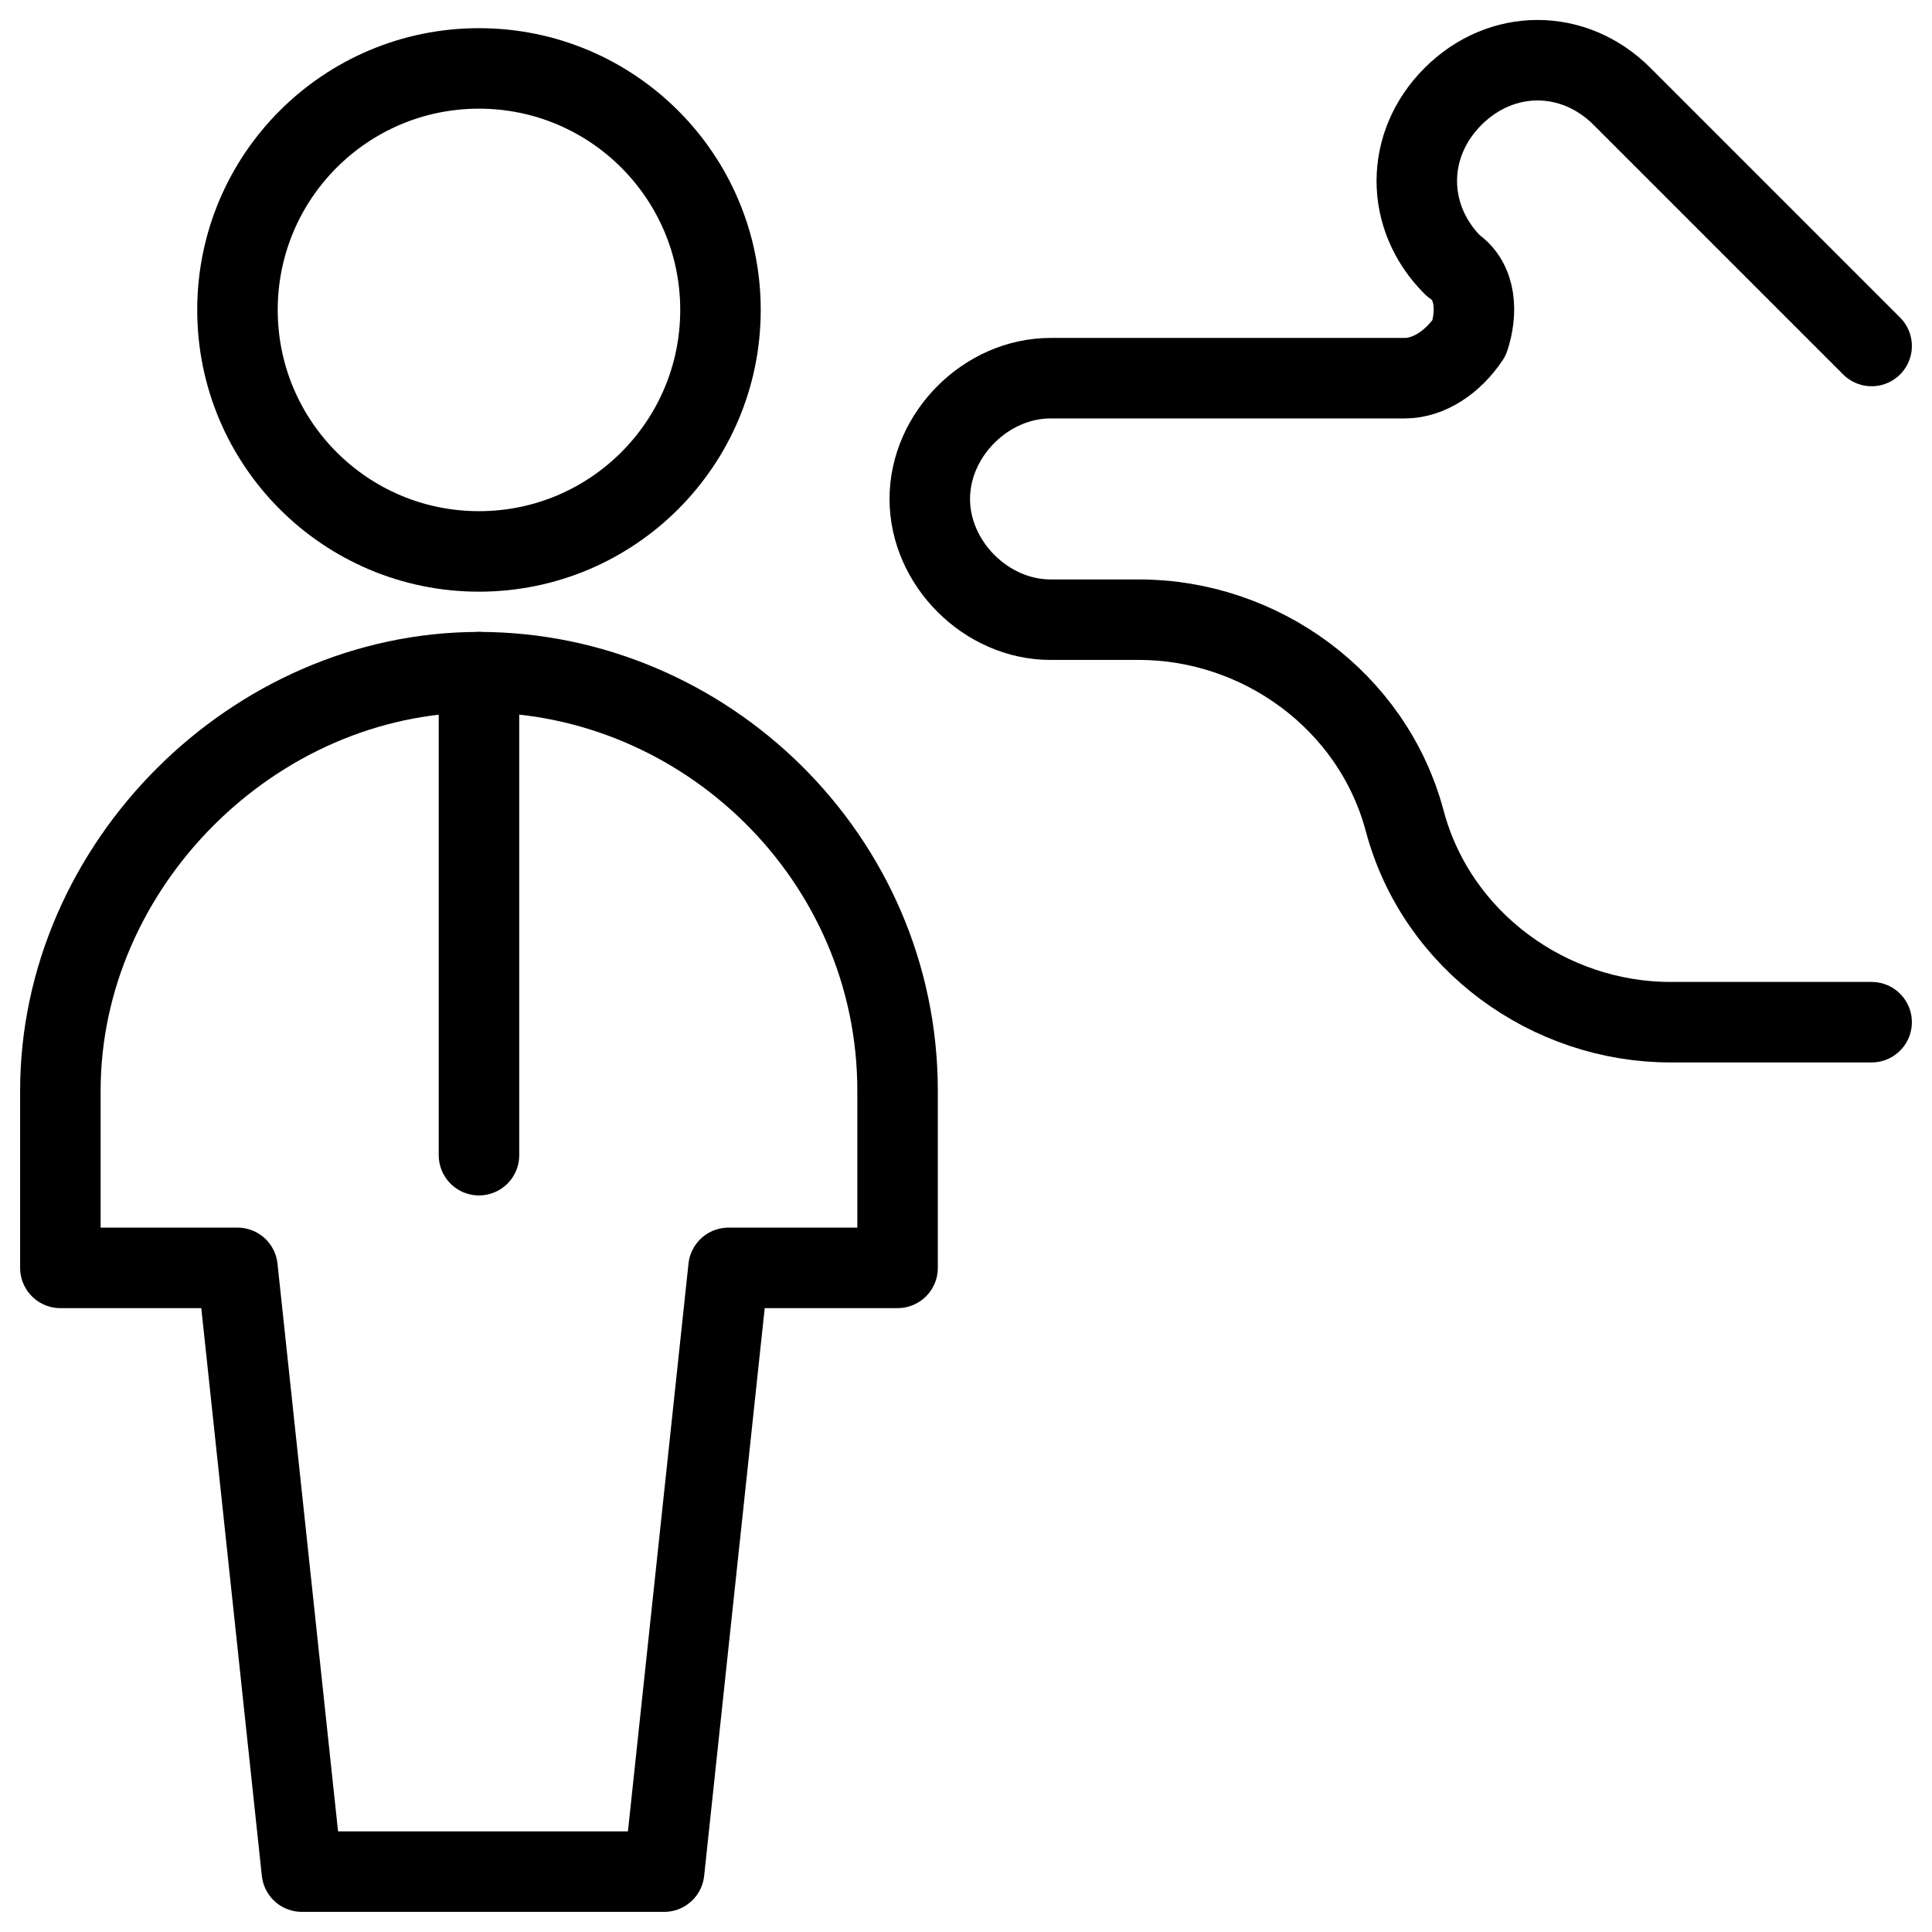 <svg xmlns="http://www.w3.org/2000/svg" fill="none" viewBox="0 0 24 24"><path stroke="#000000" stroke-linecap="round" stroke-linejoin="round" stroke-miterlimit="10" d="M5.95 6.85c1.657 0 3 -1.343 3 -3 0 -1.657 -1.343 -3 -3 -3 -1.657 0 -3 1.343 -3 3 0 1.657 1.343 3 3 3Z" stroke-width="1"></path><path stroke="#000000" stroke-linecap="round" stroke-linejoin="round" stroke-miterlimit="10" d="M11.15 13.55c0 -2.9 -2.4 -5.2 -5.2 -5.2 -2.8 0 -5.2 2.4 -5.2 5.2v2.2h2.2l0.8 7.5h4.5l0.8 -7.5h2.1v-2.2Z" stroke-width="1"></path><path stroke="#000000" stroke-linecap="round" stroke-linejoin="round" stroke-miterlimit="10" d="M5.95 8.35v6" stroke-width="1"></path><path stroke="#000000" stroke-linecap="round" stroke-linejoin="round" stroke-miterlimit="10" d="M23.25 12.698h-2.5c-1.5 0 -2.9 -1 -3.3 -2.5 -0.4 -1.5 -1.8 -2.5 -3.3 -2.5h-1.1c-0.8 0 -1.5 -0.7 -1.5 -1.5s0.7 -1.5 1.5 -1.5h4.4c0.3 0 0.6 -0.2 0.8 -0.5 0.1 -0.3 0.1 -0.7 -0.2 -0.9 -0.6 -0.6 -0.6 -1.5 0 -2.1 0.6 -0.6 1.5 -0.6 2.1 0l3.1 3.1" stroke-width="1"></path></svg>